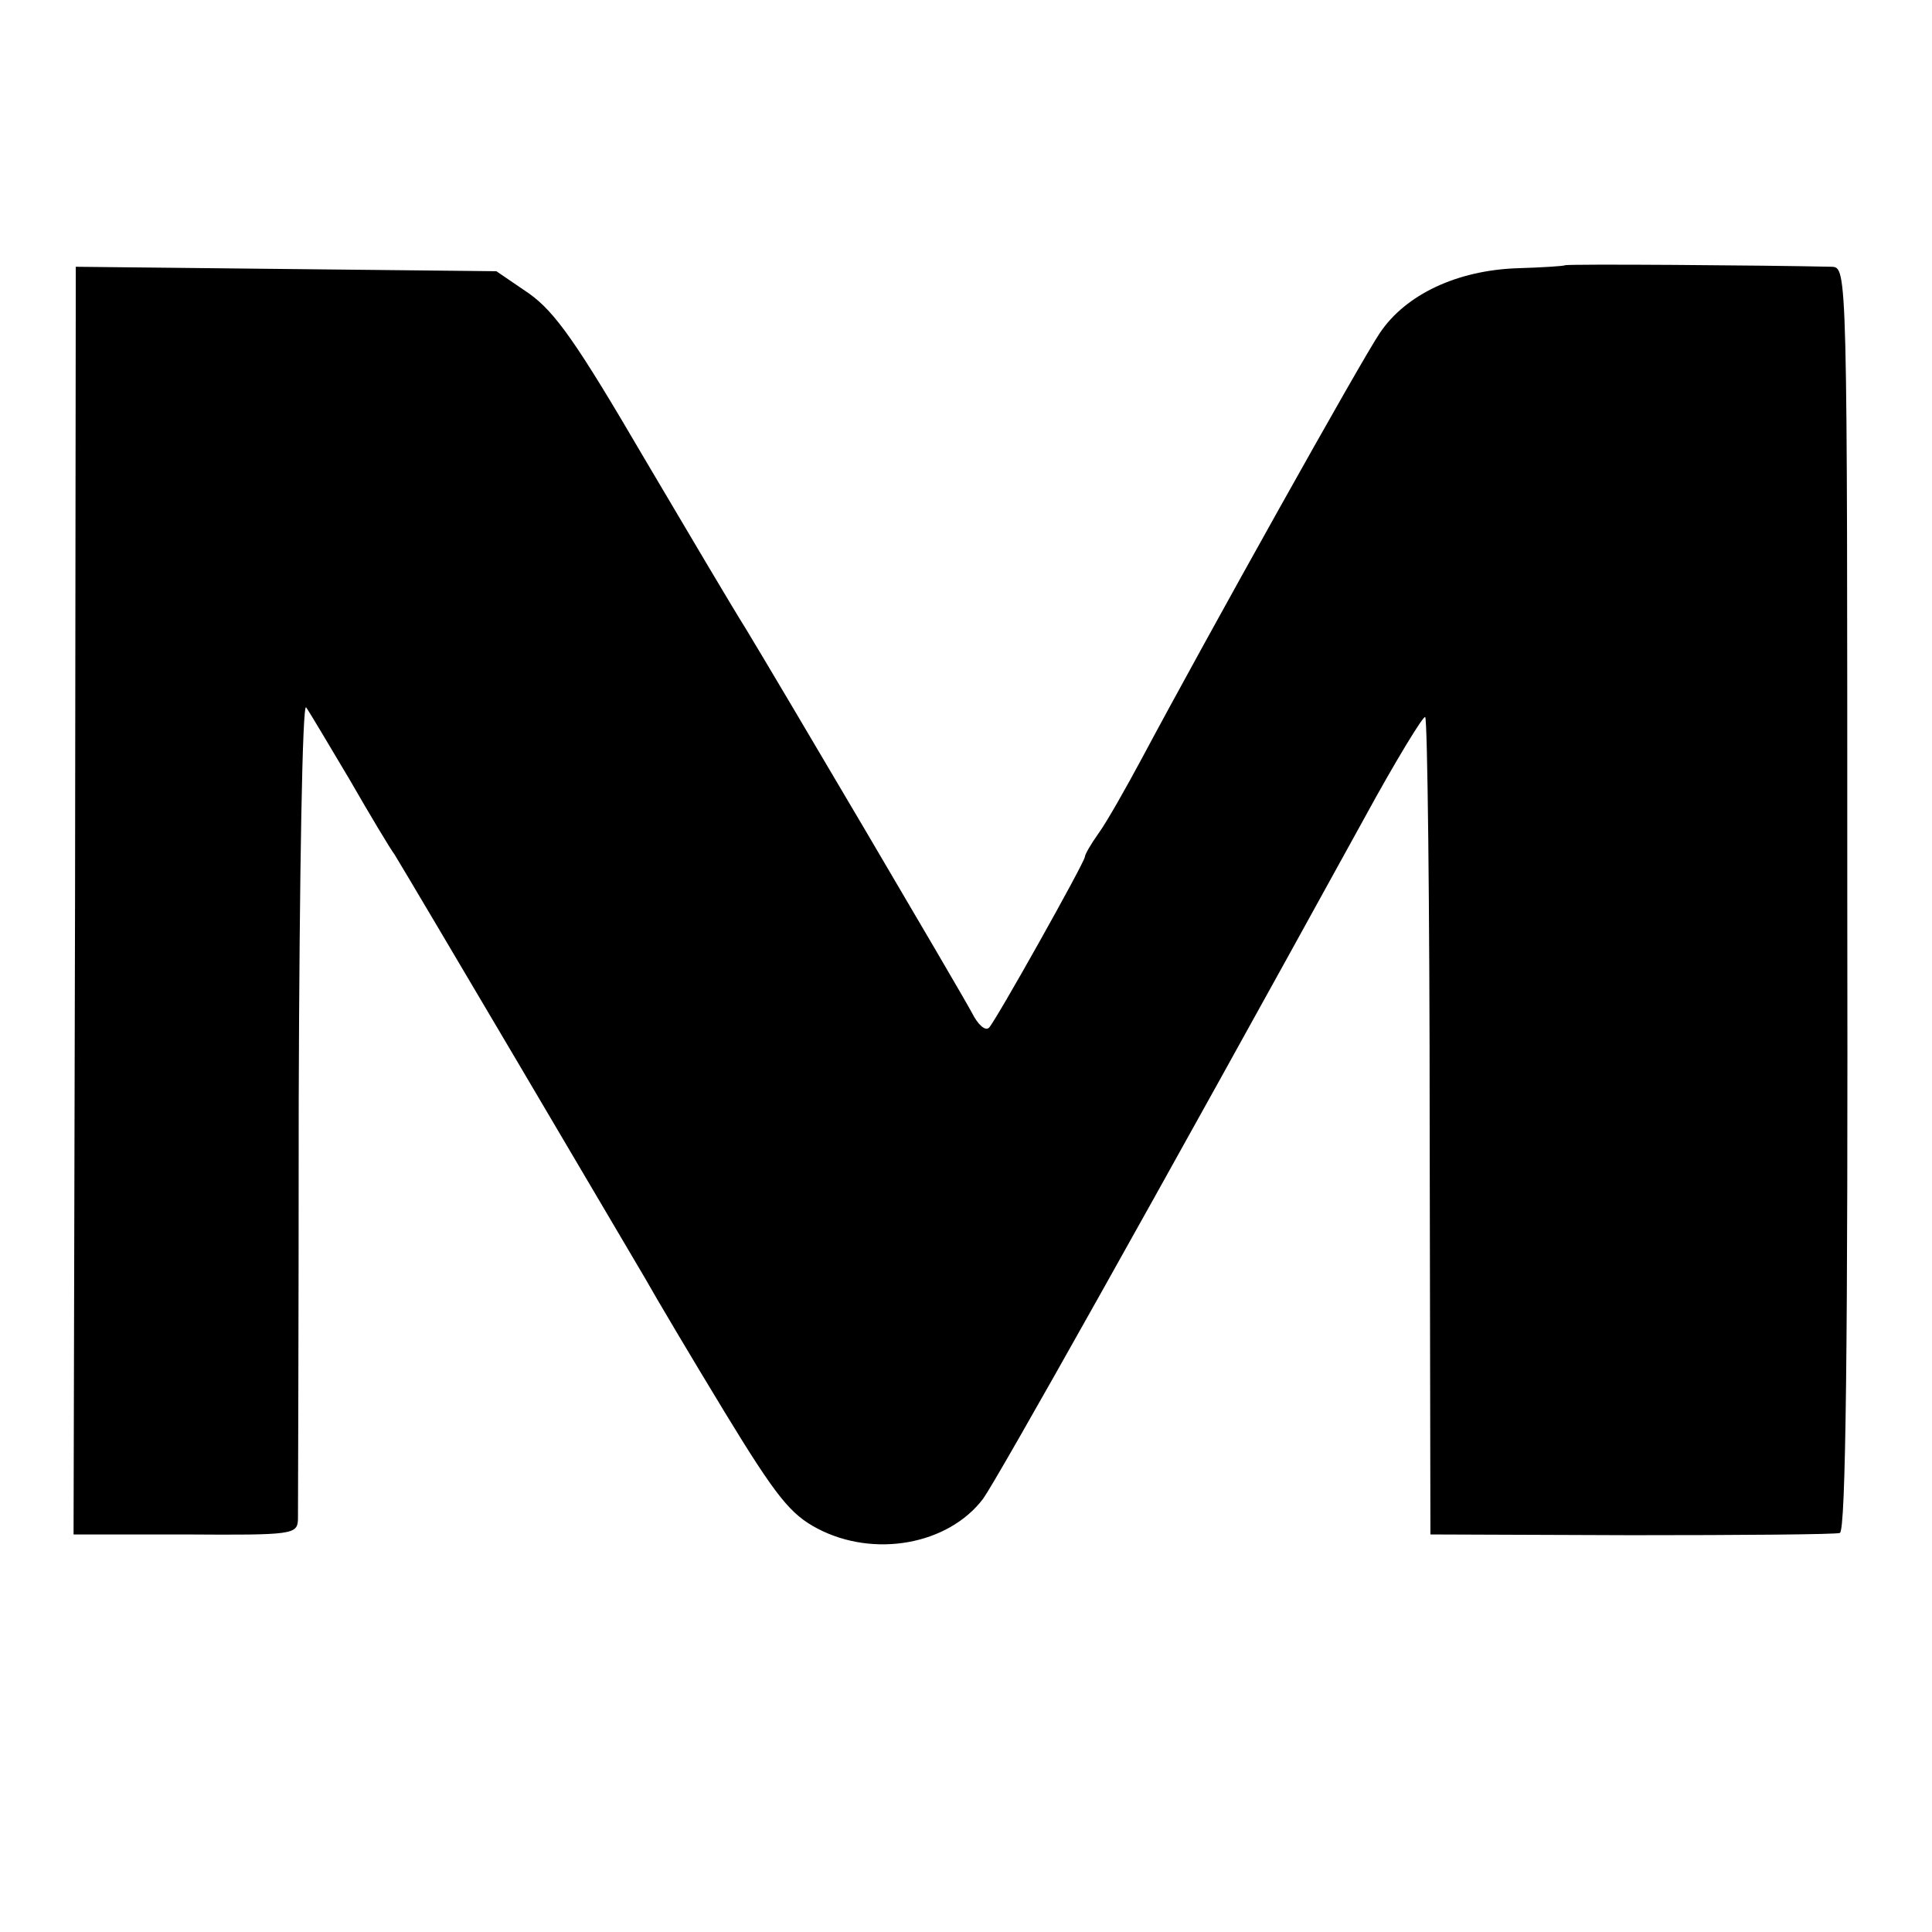 <?xml version="1.0" standalone="no"?>
<!DOCTYPE svg PUBLIC "-//W3C//DTD SVG 20010904//EN"
 "http://www.w3.org/TR/2001/REC-SVG-20010904/DTD/svg10.dtd">
<svg version="1.0" xmlns="http://www.w3.org/2000/svg"
 width="260pt" height="260pt" viewBox="0 0 260 260"
 preserveAspectRatio="xMidYMid meet">
<g transform="translate(0,260) scale(0.1,-0.1)"
fill="#000000" stroke="none">
<path d="M2106 2243 c-1 -1 -30 -3 -65 -4 -80 -3 -149 -35 -184 -87 -24 -35
-233 -409 -320 -572 -22 -41 -48 -87 -59 -102 -10 -14 -18 -28 -18 -31 0 -7
-120 -221 -129 -230 -5 -5 -15 4 -23 20 -16 30 -263 449 -305 518 -14 22 -75
125 -137 230 -90 154 -119 195 -154 220 l-44 30 -283 3 -283 3 -1 -853 -2
-853 151 0 c144 -1 150 0 151 20 0 11 1 264 1 563 1 310 5 538 10 530 5 -7 31
-51 59 -98 27 -47 54 -92 60 -100 21 -34 313 -529 337 -570 14 -25 62 -106
107 -180 70 -115 89 -138 125 -157 76 -40 176 -22 223 40 20 28 228 398 512
914 43 79 81 141 83 138 3 -3 6 -251 6 -553 l1 -547 270 -1 c149 0 275 1 281
3 8 3 11 251 10 853 0 850 0 850 -21 851 -87 2 -357 4 -359 2z"/>
</g>
</svg>
